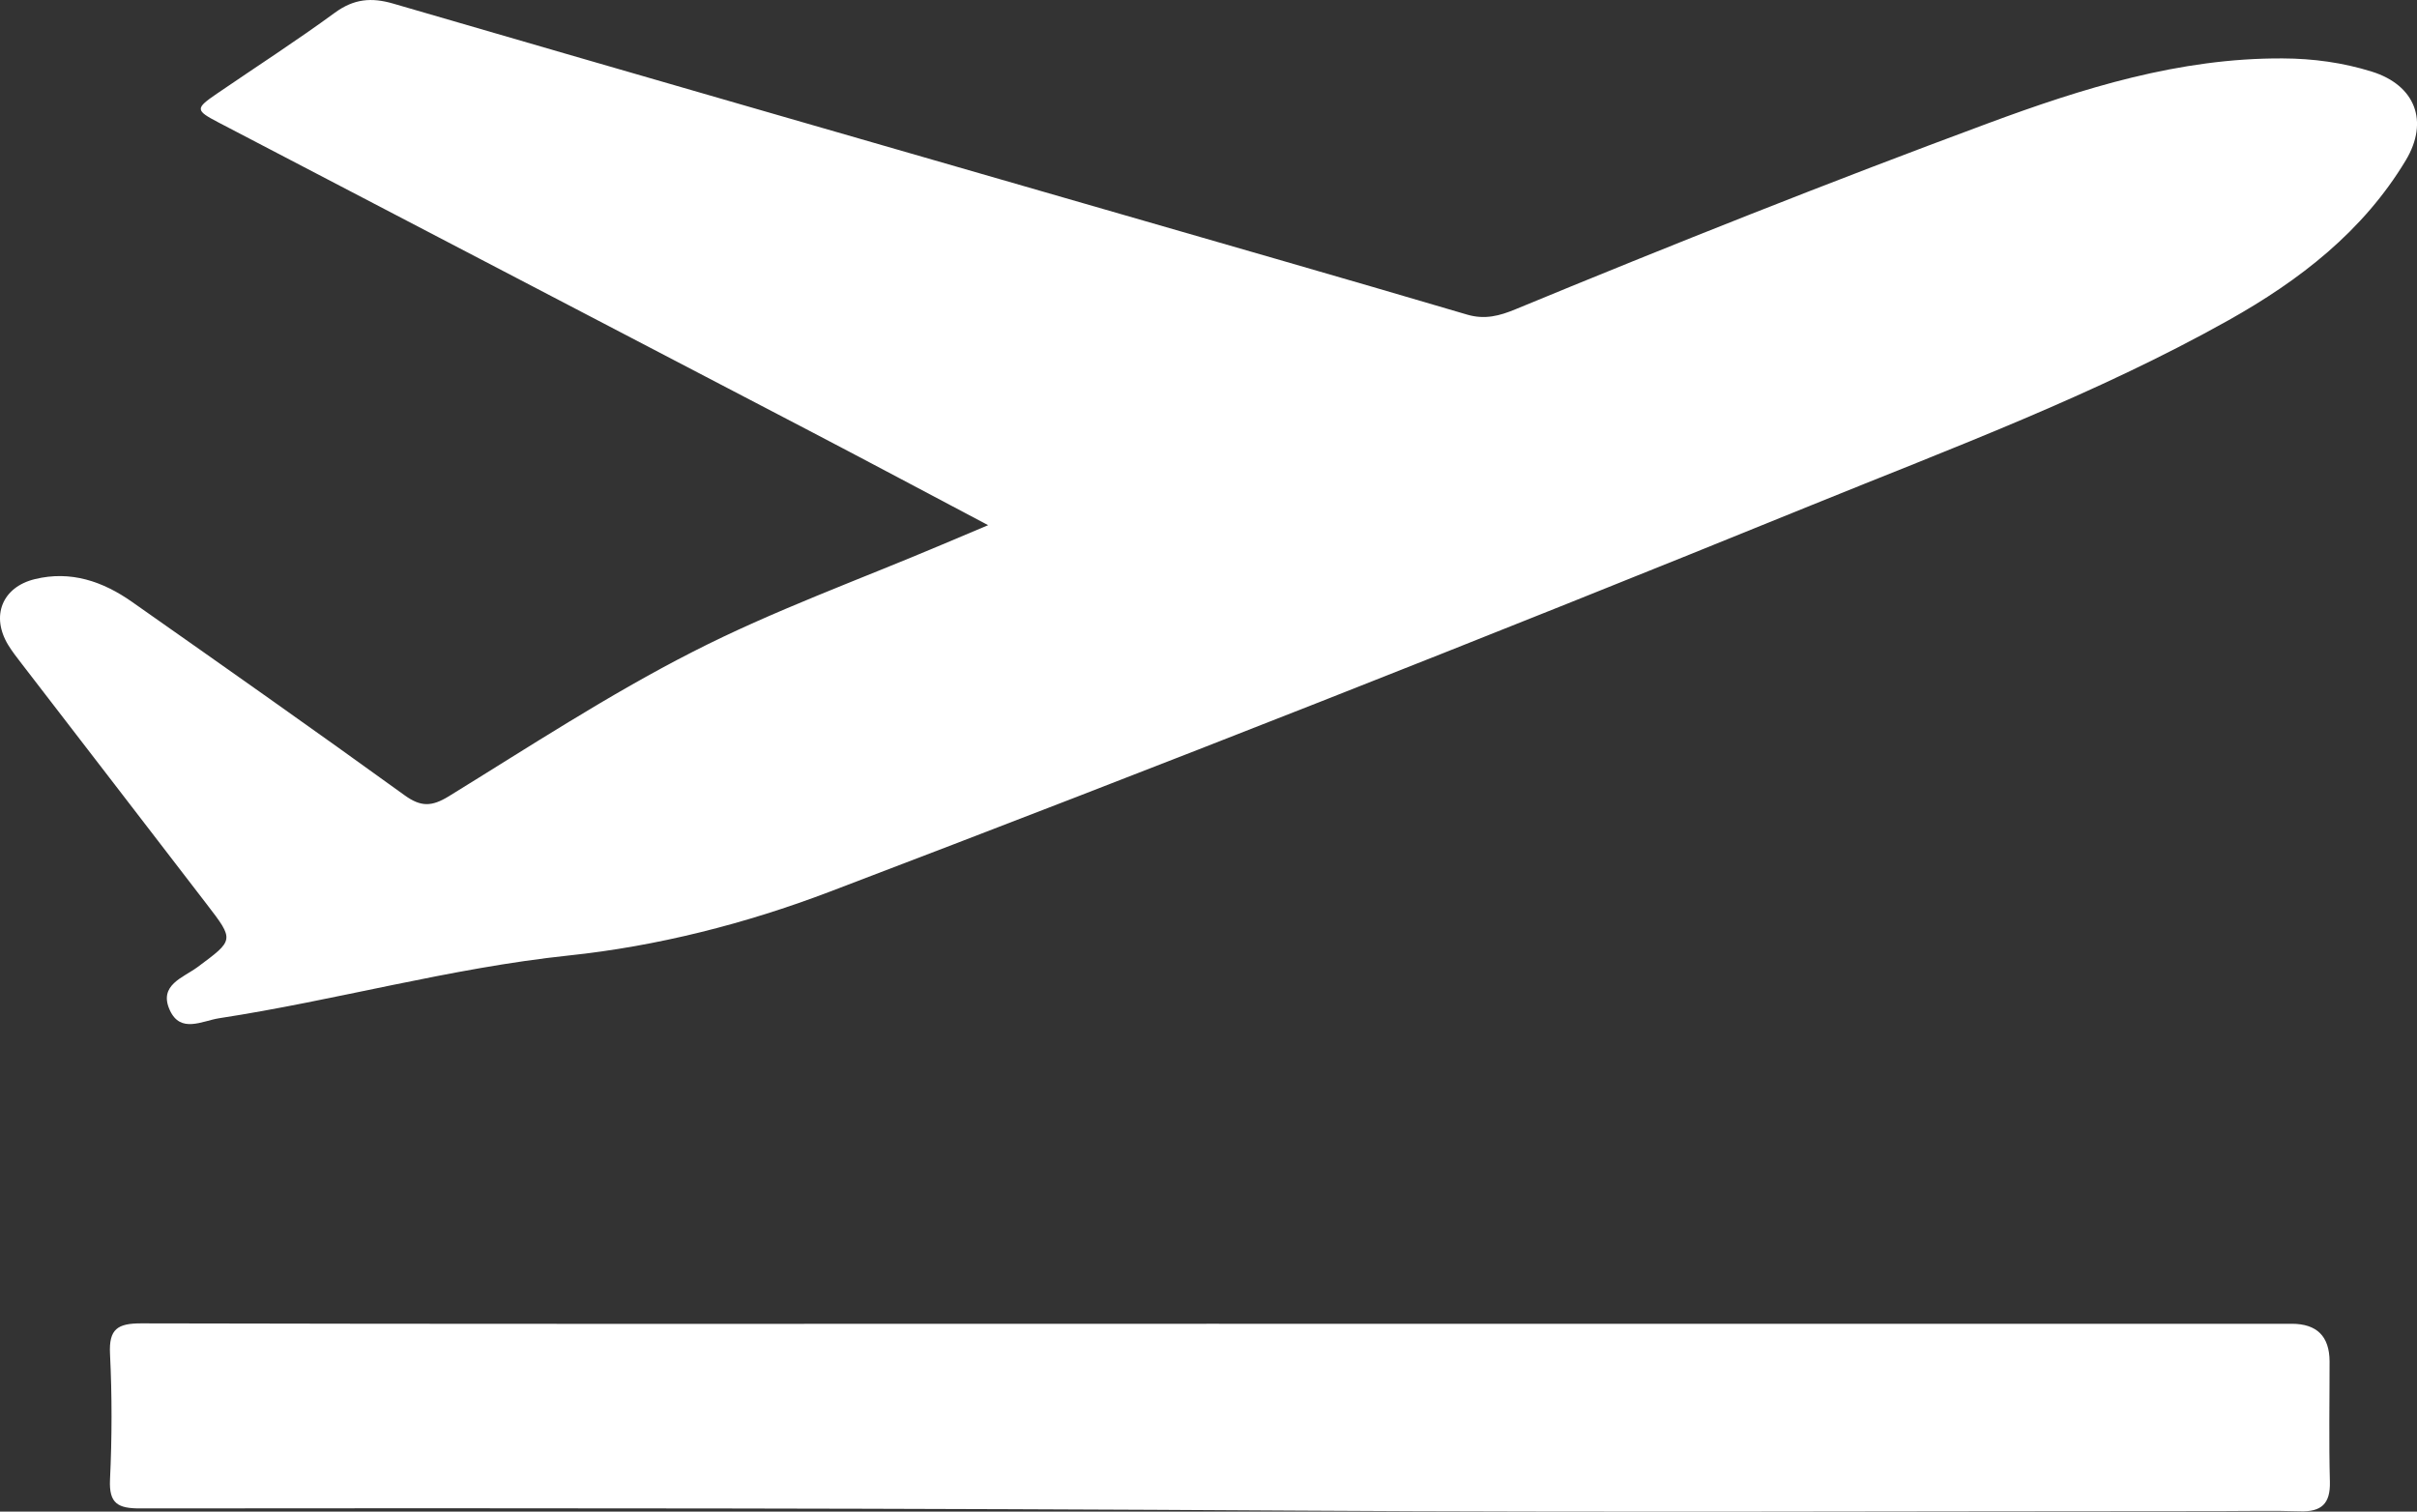 <?xml version="1.0" encoding="UTF-8"?>
<svg id="uuid-706f8274-3c9d-4ef7-8617-18708187832d" data-name="Livello_1" xmlns="http://www.w3.org/2000/svg" viewBox="0 0 667.02 417.19">
  <rect x="0" y="0" width="667.02" height="417.19" fill="#333333" stroke="none"/>
  <defs>
    <style>
      .uuid-62b99694-495e-423e-ad5e-7e710c87025c {
        fill: #fff;
      }
    </style>
  </defs>
  <path class="uuid-62b99694-495e-423e-ad5e-7e710c87025c" d="M272.7,144.94c-17.25-9.11-32.7-17.36-48.22-25.47-54.69-28.57-109.42-57.07-164.12-85.64-6.5-3.4-6.53-3.86-.49-7.99,10.87-7.44,21.95-14.58,32.58-22.36,5.22-3.8,10.03-4.25,16.09-2.48,63.68,18.56,127.42,36.9,191.14,55.3,35.07,10.14,70.18,20.19,105.19,30.52,4.93,1.46,9,.33,13.34-1.46,43.15-17.83,86.53-35.06,130.31-51.29,26.32-9.75,52.97-18.1,81.45-17.95,8.35.03,16.61,1.15,24.6,3.65,11.96,3.74,15.82,13.7,9.35,24.48-11.79,19.62-29.33,33.14-48.84,44.09-36.8,20.63-76.32,35.29-115.26,51.12-89.92,36.57-180.23,72.14-270.95,106.68-23.15,8.81-47.53,15-71.91,17.56-32.73,3.46-64.2,12.37-96.51,17.32-4.68.73-10.62,4.25-13.58-2.22-3.21-6.99,3.76-8.99,7.69-11.93,10.02-7.45,10.17-7.35,2.53-17.28-17.03-22.19-34.11-44.32-51.17-66.5-1.27-1.66-2.56-3.29-3.64-5.06-4.88-8-1.68-16.01,7.34-18.2,9.94-2.43,18.8.64,26.82,6.28,25.15,17.67,50.29,35.35,75.2,53.36,4.52,3.27,7.51,3.17,12.2.3,22.24-13.69,44.18-28.08,67.39-39.91,22.17-11.33,45.79-19.83,68.76-29.56,3.58-1.52,7.16-3.03,12.72-5.37"/>
  <path class="uuid-62b99694-495e-423e-ad5e-7e710c87025c" d="M336.41,365.34c98.69,0,197.36-.01,296.04,0q10.39,0,10.44,10.36c.01,11.08-.21,22.19.09,33.26.15,6.05-2.34,8.32-8.22,8.14-7.38-.24-14.77-.06-22.17-.06-84.82,0-169.64.4-254.44-.13-106.48-.67-212.97-.72-319.44-.61-6.1.01-8.68-1.27-8.35-7.99.55-11.53.57-23.12,0-34.65-.34-6.89,2.09-8.44,8.62-8.43,84.82.2,169.63.12,254.44.12,14.33,0,28.66,0,42.98-.01"/>
</svg>